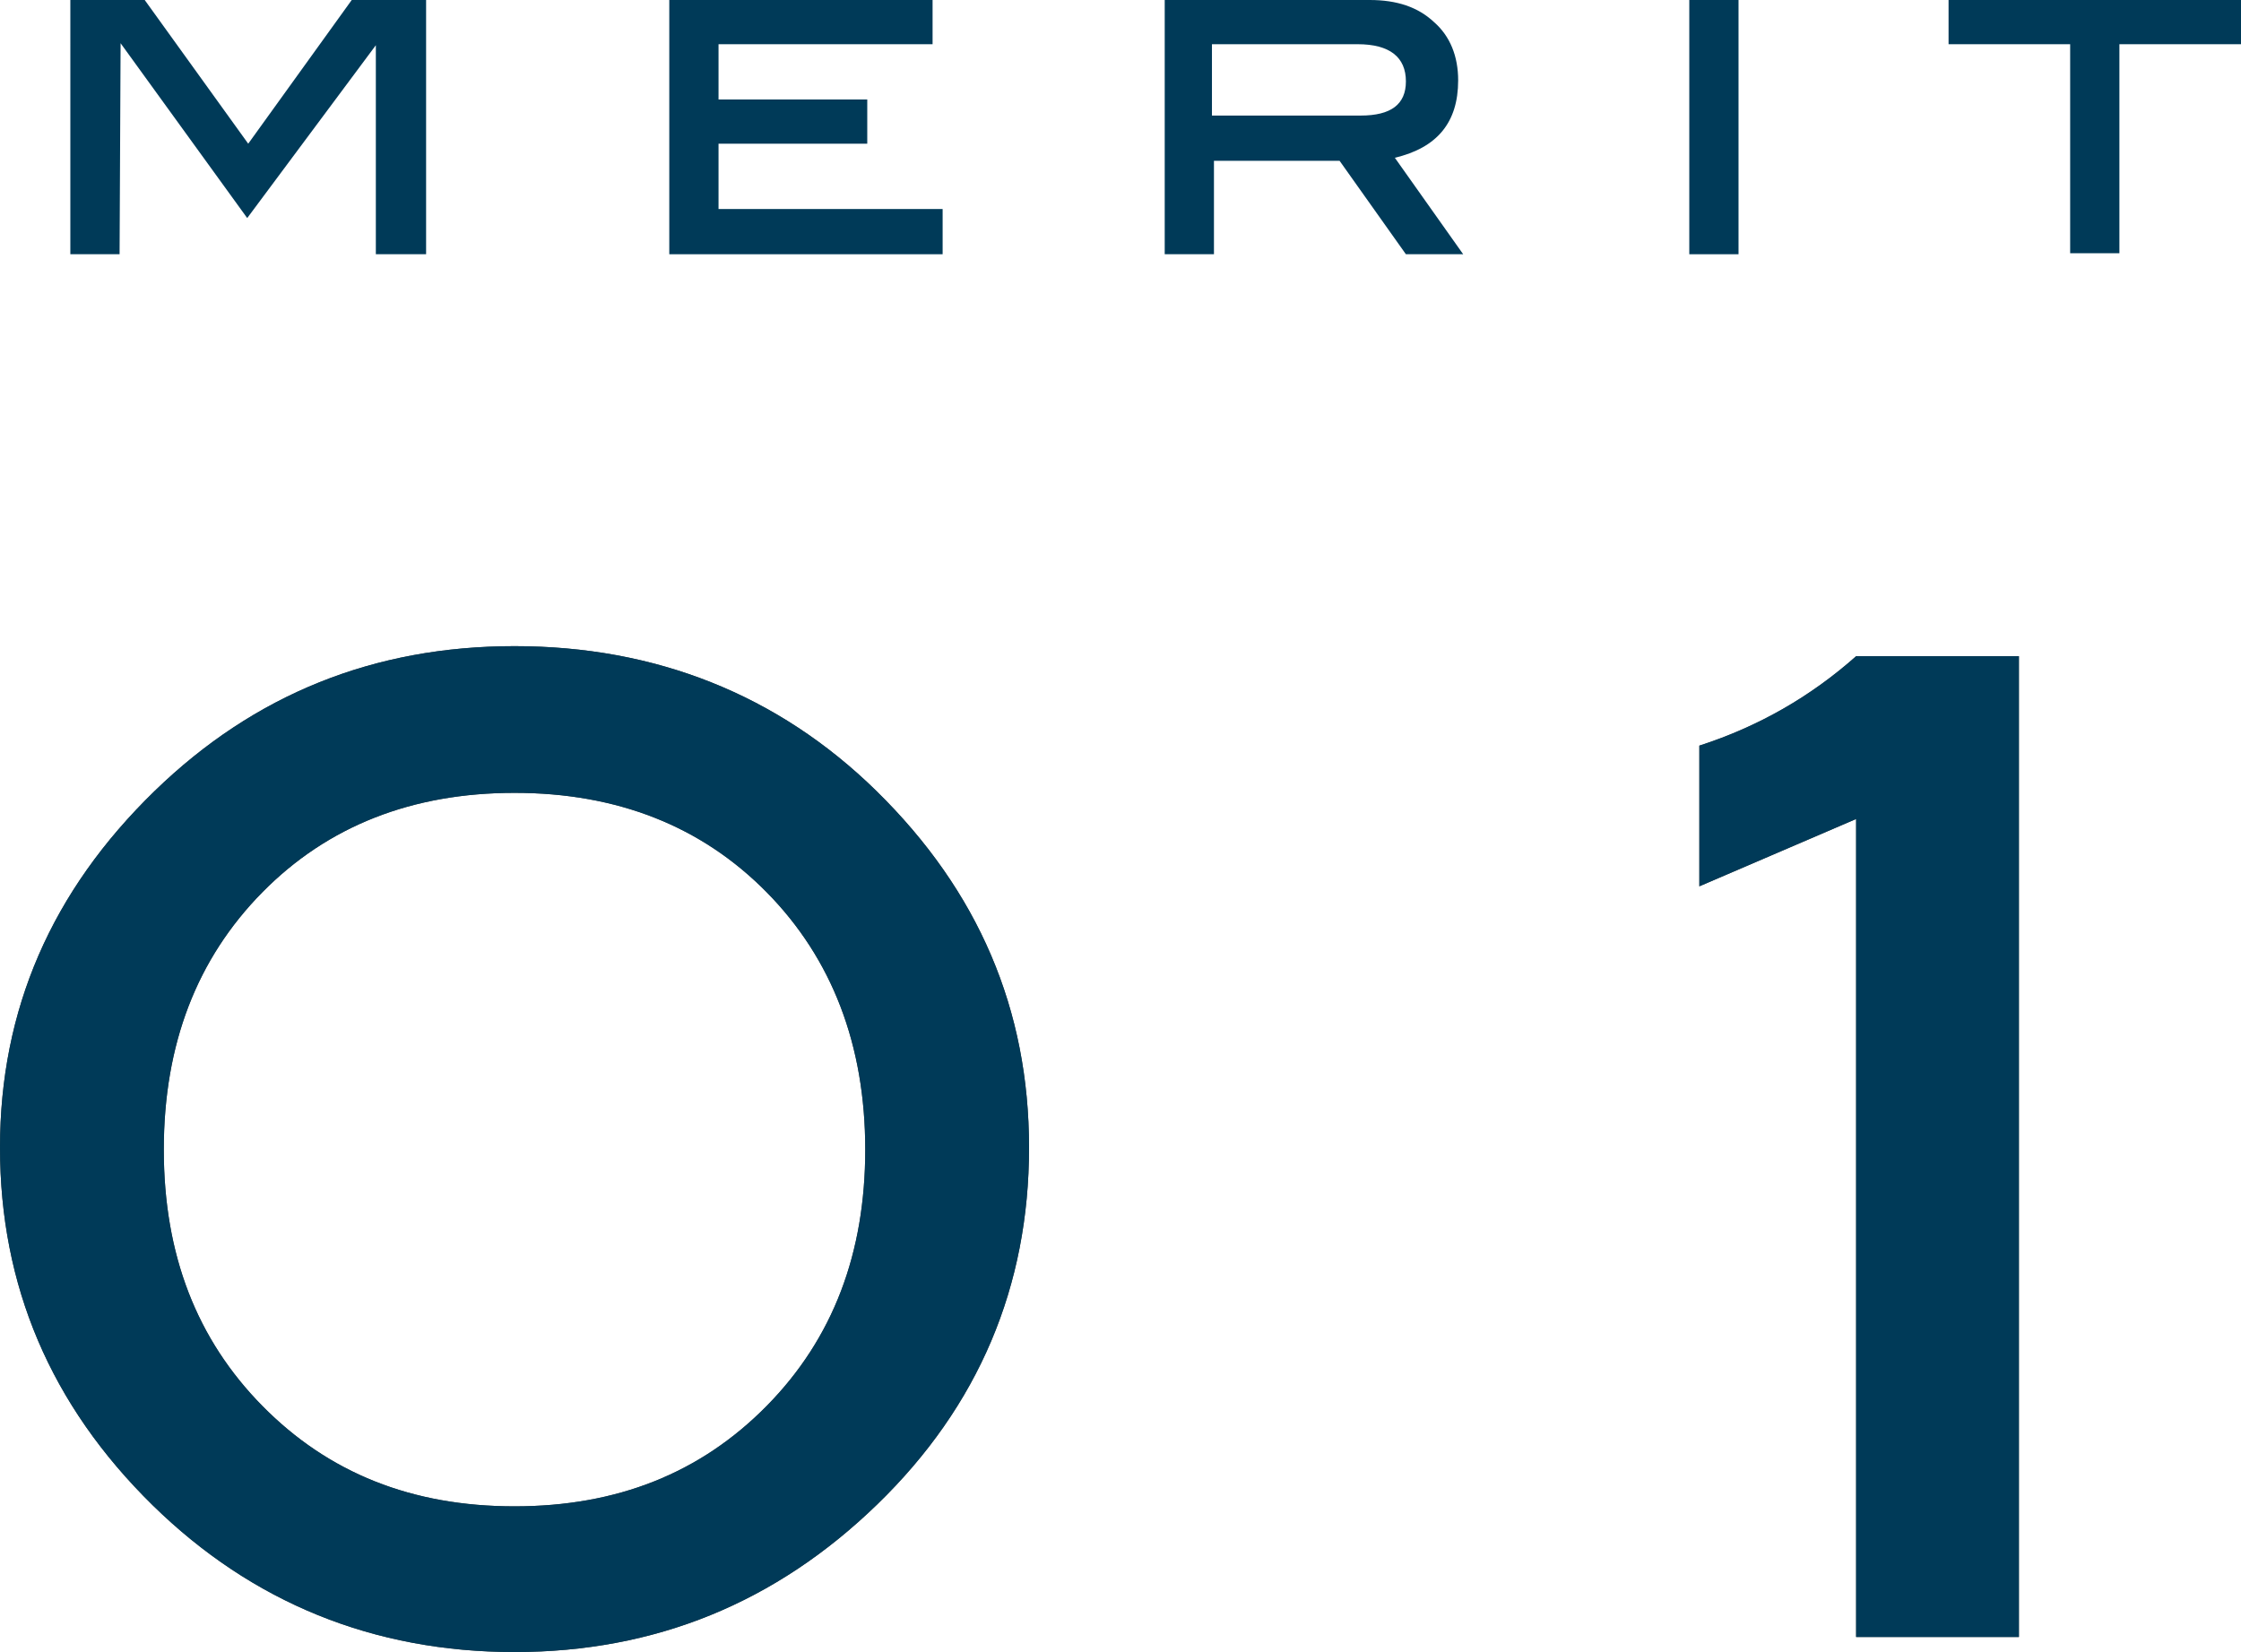<?xml version="1.0" encoding="UTF-8"?>
<svg id="_レイヤー_2" data-name="レイヤー_2" xmlns="http://www.w3.org/2000/svg" viewBox="0 0 22.3 16.44">
  <defs>
    <style>
      .cls-1 {
        fill: #444643;
      }

      .cls-2 {
        fill: #003a58;
      }
    </style>
  </defs>
  <g id="_レイヤー_2-2" data-name="レイヤー_2">
    <g>
      <path class="cls-2" d="M4.23,2.53h-.49V.45s-1.28,1.72-1.28,1.72L1.2.43v.02s-.01,2.08-.01,2.08h-.49V0h.74l1.03,1.43,1.03-1.43h.74v2.53Z"/>
      <path class="cls-2" d="M9.38,2.53h-2.72V0h2.62v.44h-2.13v.55h1.48v.44h-1.48v.65h2.23v.44Z"/>
      <path class="cls-2" d="M14.55,2.53h-.56l-.66-.93h-1.25v.93h-.49V0h2.04c.27,0,.48.07.64.22.16.14.24.34.24.58,0,.42-.21.67-.63.77l.68.96ZM13.54,1.15c.3,0,.45-.11.45-.34,0-.24-.16-.37-.48-.37h-1.45v.71h1.47Z"/>
      <path class="cls-2" d="M17.3,2.53h-.49V0h.49v2.53Z"/>
      <path class="cls-2" d="M22.3.44h-1.21v2.08h-.49V.44h-1.21v-.44h2.91v.44Z"/>
    </g>
    <g>
      <g>
        <path class="cls-1" d="M10.24,11.42c0,1.38-.5,2.57-1.51,3.55s-2.21,1.47-3.61,1.47-2.61-.49-3.6-1.46c-1.02-1-1.52-2.19-1.52-3.56s.51-2.55,1.54-3.55c.99-.96,2.18-1.44,3.58-1.44s2.62.48,3.6,1.44c1.02,1,1.52,2.18,1.52,3.55ZM8.61,11.44c0-1.04-.33-1.9-.98-2.56-.65-.66-1.49-.99-2.51-.99s-1.86.33-2.51.99c-.65.66-.98,1.51-.98,2.56s.33,1.89.98,2.55c.66.67,1.49,1,2.51,1s1.85-.33,2.51-1c.66-.67.98-1.52.98-2.55Z"/>
        <path class="cls-1" d="M20.09,16.29h-1.62v-8.14l-1.56.67v-1.4c.59-.19,1.11-.49,1.56-.89h1.62v9.76Z"/>
      </g>
      <g>
        <path class="cls-2" d="M10.24,11.42c0,1.38-.5,2.57-1.51,3.55s-2.21,1.47-3.61,1.47-2.61-.49-3.6-1.46c-1.02-1-1.52-2.19-1.52-3.56s.51-2.55,1.54-3.55c.99-.96,2.18-1.44,3.58-1.44s2.62.48,3.6,1.44c1.02,1,1.52,2.18,1.52,3.55ZM8.61,11.44c0-1.04-.33-1.9-.98-2.56-.65-.66-1.49-.99-2.51-.99s-1.86.33-2.51.99c-.65.66-.98,1.51-.98,2.56s.33,1.89.98,2.55c.66.67,1.49,1,2.51,1s1.85-.33,2.51-1c.66-.67.98-1.52.98-2.55Z"/>
        <path class="cls-2" d="M20.09,16.29h-1.62v-8.14l-1.56.67v-1.4c.59-.19,1.11-.49,1.56-.89h1.62v9.76Z"/>
      </g>
    </g>
  </g>
</svg>
